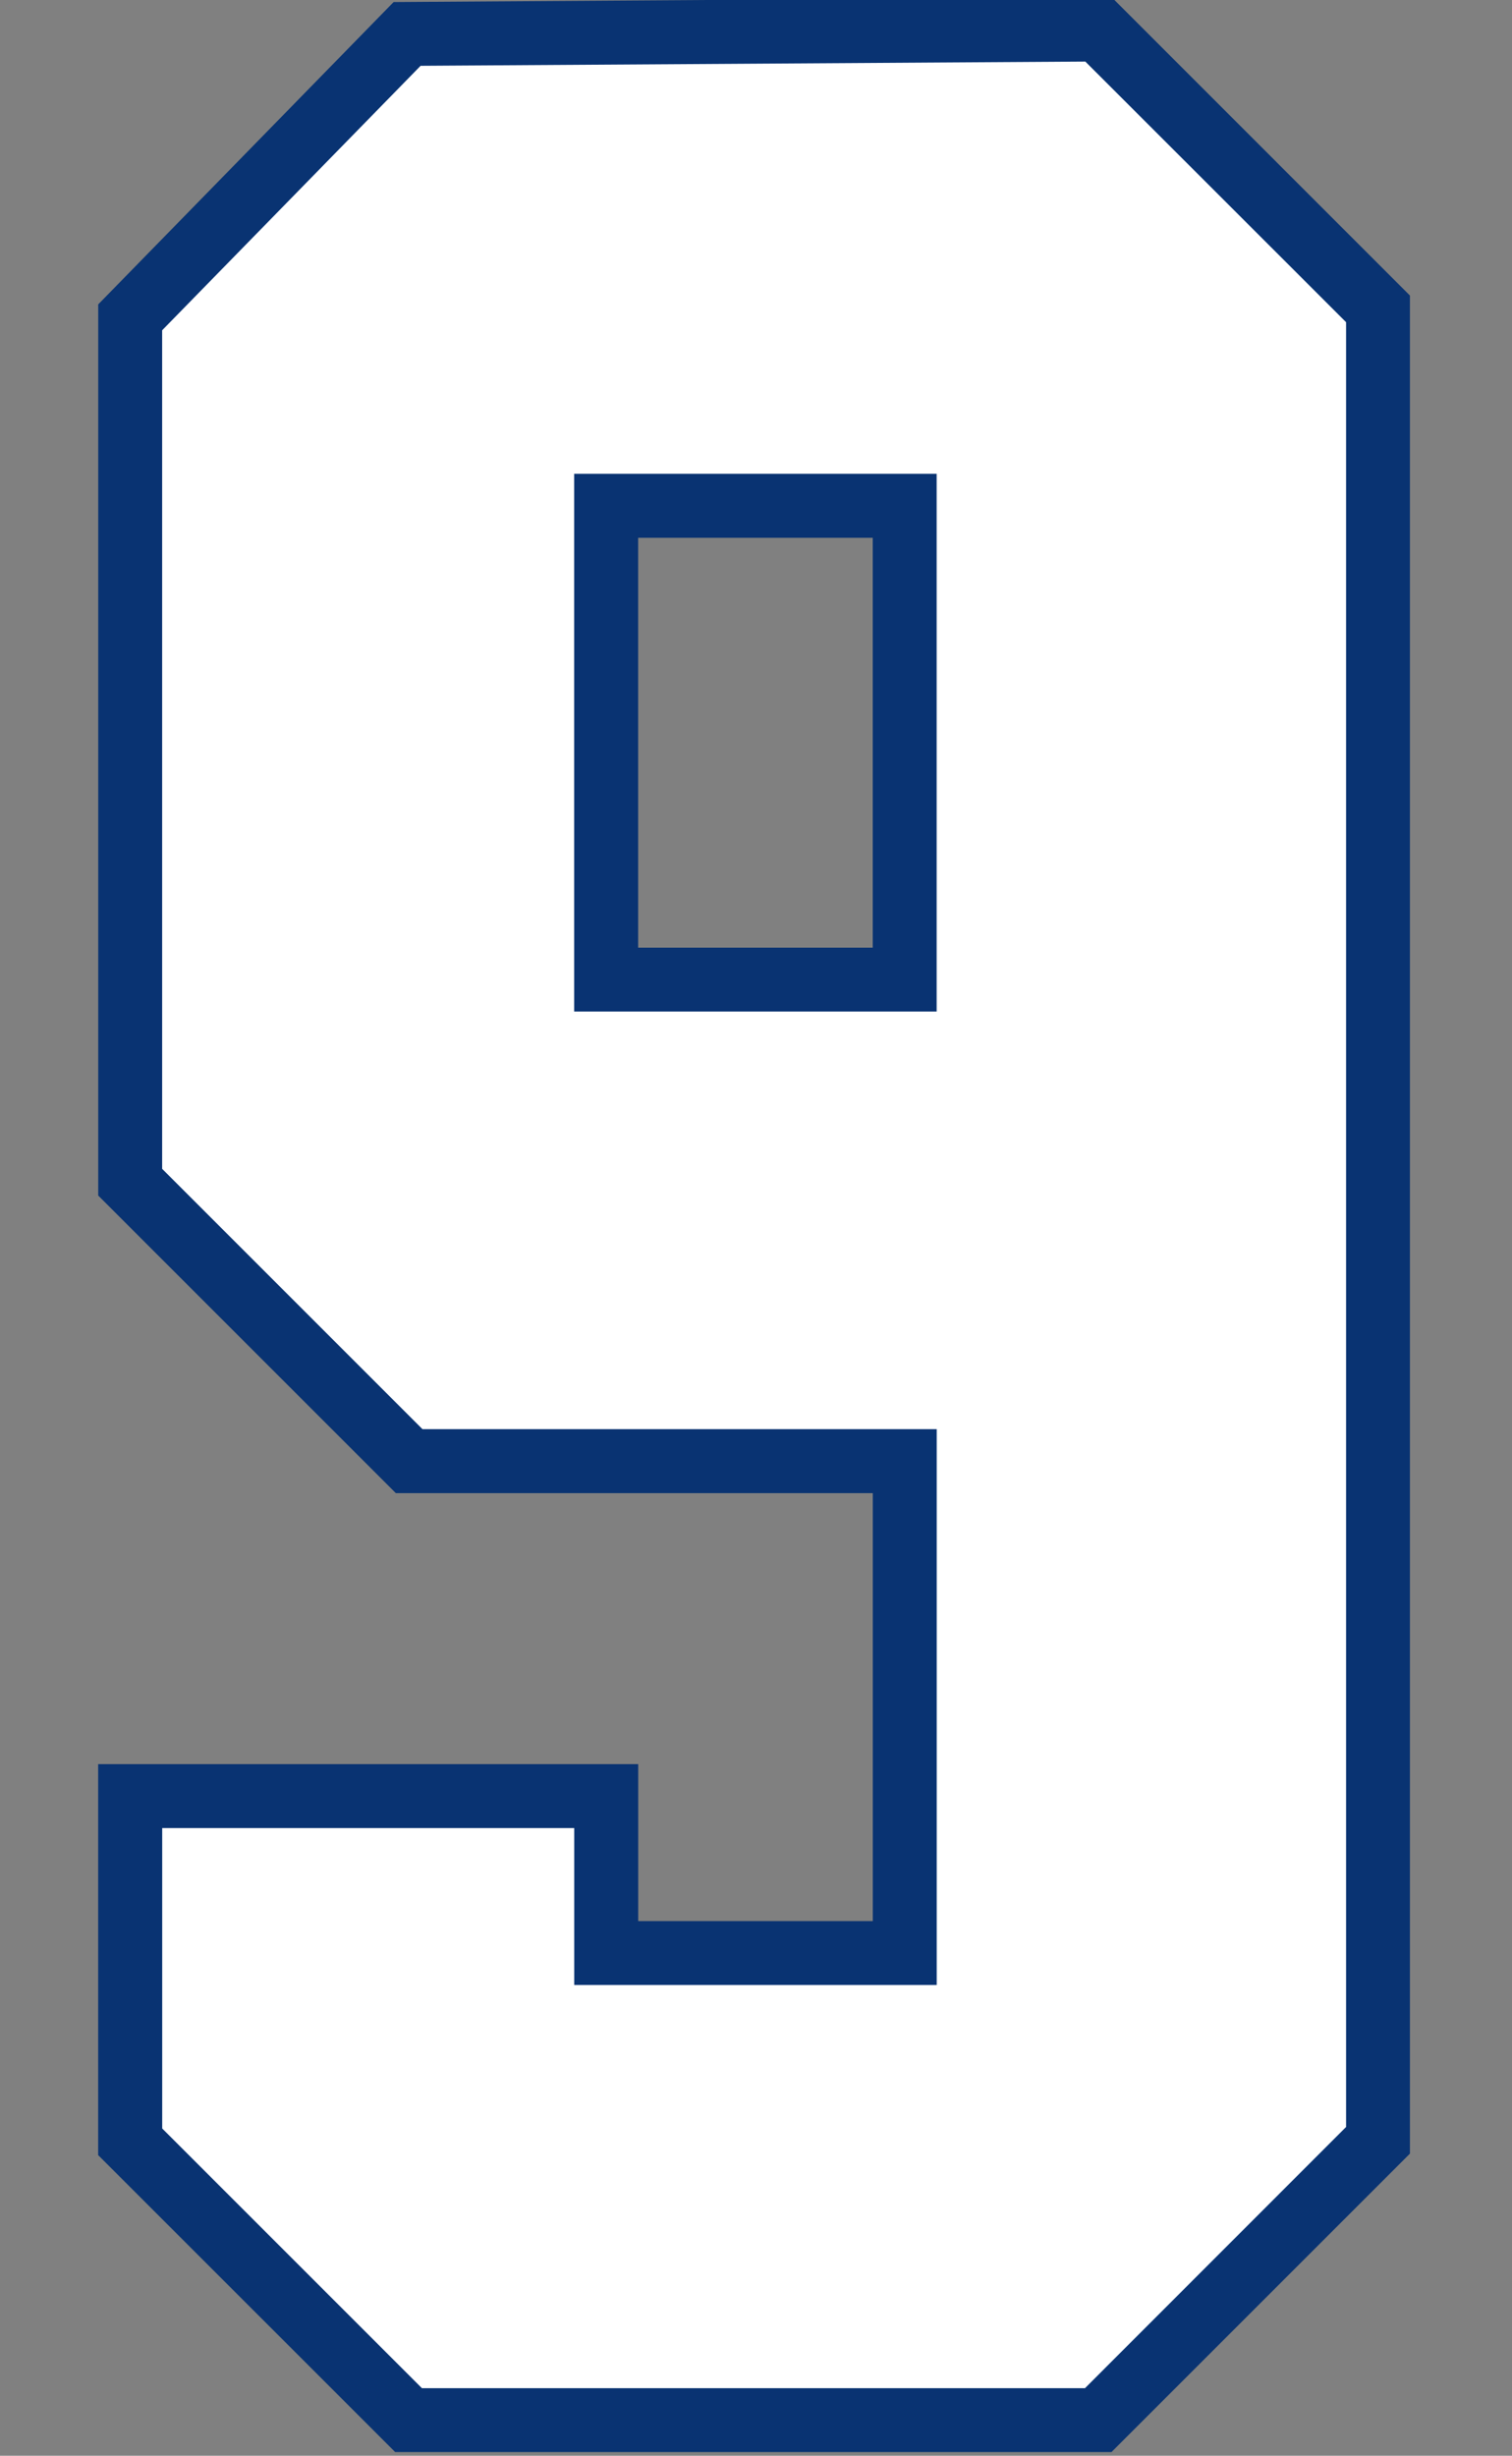 <?xml version="1.0" encoding="UTF-8" standalone="no"?>
<!-- Created with Inkscape (http://www.inkscape.org/) -->

<svg
   width="24.627mm"
   height="40mm"
   viewBox="0 0 24.627 40"
   version="1.1"
   id="svg1"
   inkscape:version="1.3.2 (091e20e, 2023-11-25)"
   sodipodi:docname="9.svg"
   xml:space="preserve"
   xmlns:inkscape="http://www.inkscape.org/namespaces/inkscape"
   xmlns:sodipodi="http://sodipodi.sourceforge.net/DTD/sodipodi-0.dtd"
   xmlns="http://www.w3.org/2000/svg"
   xmlns:svg="http://www.w3.org/2000/svg"><rect x="0" y="0" width="24.627" height="40" fill="#808080" stroke="none"/><sodipodi:namedview
     id="namedview1"
     pagecolor="#ffffff"
     bordercolor="#000000"
     borderopacity="0.25"
     inkscape:showpageshadow="2"
     inkscape:pageopacity="0.0"
     inkscape:pagecheckerboard="0"
     inkscape:deskcolor="#d1d1d1"
     inkscape:document-units="mm"
     inkscape:zoom="5.6568543"
     inkscape:cx="31.112698"
     inkscape:cy="149.90664"
     inkscape:window-width="3440"
     inkscape:window-height="1387"
     inkscape:window-x="1728"
     inkscape:window-y="117"
     inkscape:window-maximized="0"
     inkscape:current-layer="layer11" /><defs
     id="defs1" /><g
     inkscape:groupmode="layer"
     id="layer11"
     inkscape:label="9"
     style="display:inline"
     transform="translate(-75.81,-120.689)"><g
       id="g1"
       transform="matrix(0.984,0,0,0.984,2.812,1.887)"><path
         id="path4"
         style="display:inline;fill:#093372;fill-opacity:1;stroke:#edddc1;stroke-width:0;stroke-dasharray:none"
         inkscape:label="Outline"
         d="m 92.587,120.689 -11.887,0.079 -4.889,5.004 v 14.752 l 4.926,4.926 h 7.895 v 7.084 h -3.883 v -2.598 H 75.81 v 6.472 l 4.916,4.915 h 11.857 l 4.94,-4.94 v -30.757 z m -7.839,8.947 h 3.883 v 6.785 h -3.883 z" /><path
         id="path16"
         style="display:inline;fill:#ffffff;fill-opacity:1;stroke:#edddc1;stroke-width:0;stroke-dasharray:none"
         inkscape:label="Fill"
         d="m 81.148,121.822 c -1.426,1.46 -2.853,2.919 -4.279,4.379 v 13.881 c 1.436,1.436 2.872,2.872 4.309,4.309 2.837,10e-6 5.674,0 8.512,0 v 9.201 h -6 v -2.598 h -6.82 v 4.973 l 4.299,4.299 c 3.658,10e-6 7.316,0 10.975,0 1.441,-1.441 2.882,-2.883 4.322,-4.324 v -29.875 c -1.439,-1.438 -2.878,-2.876 -4.316,-4.314 -3.667,0.023 -7.333,0.047 -11,0.07 z m 8.541,6.754 v 8.902 h -6 v -8.902 z"
         sodipodi:nodetypes="sccccccccccccccssccccc" /></g></g></svg>
